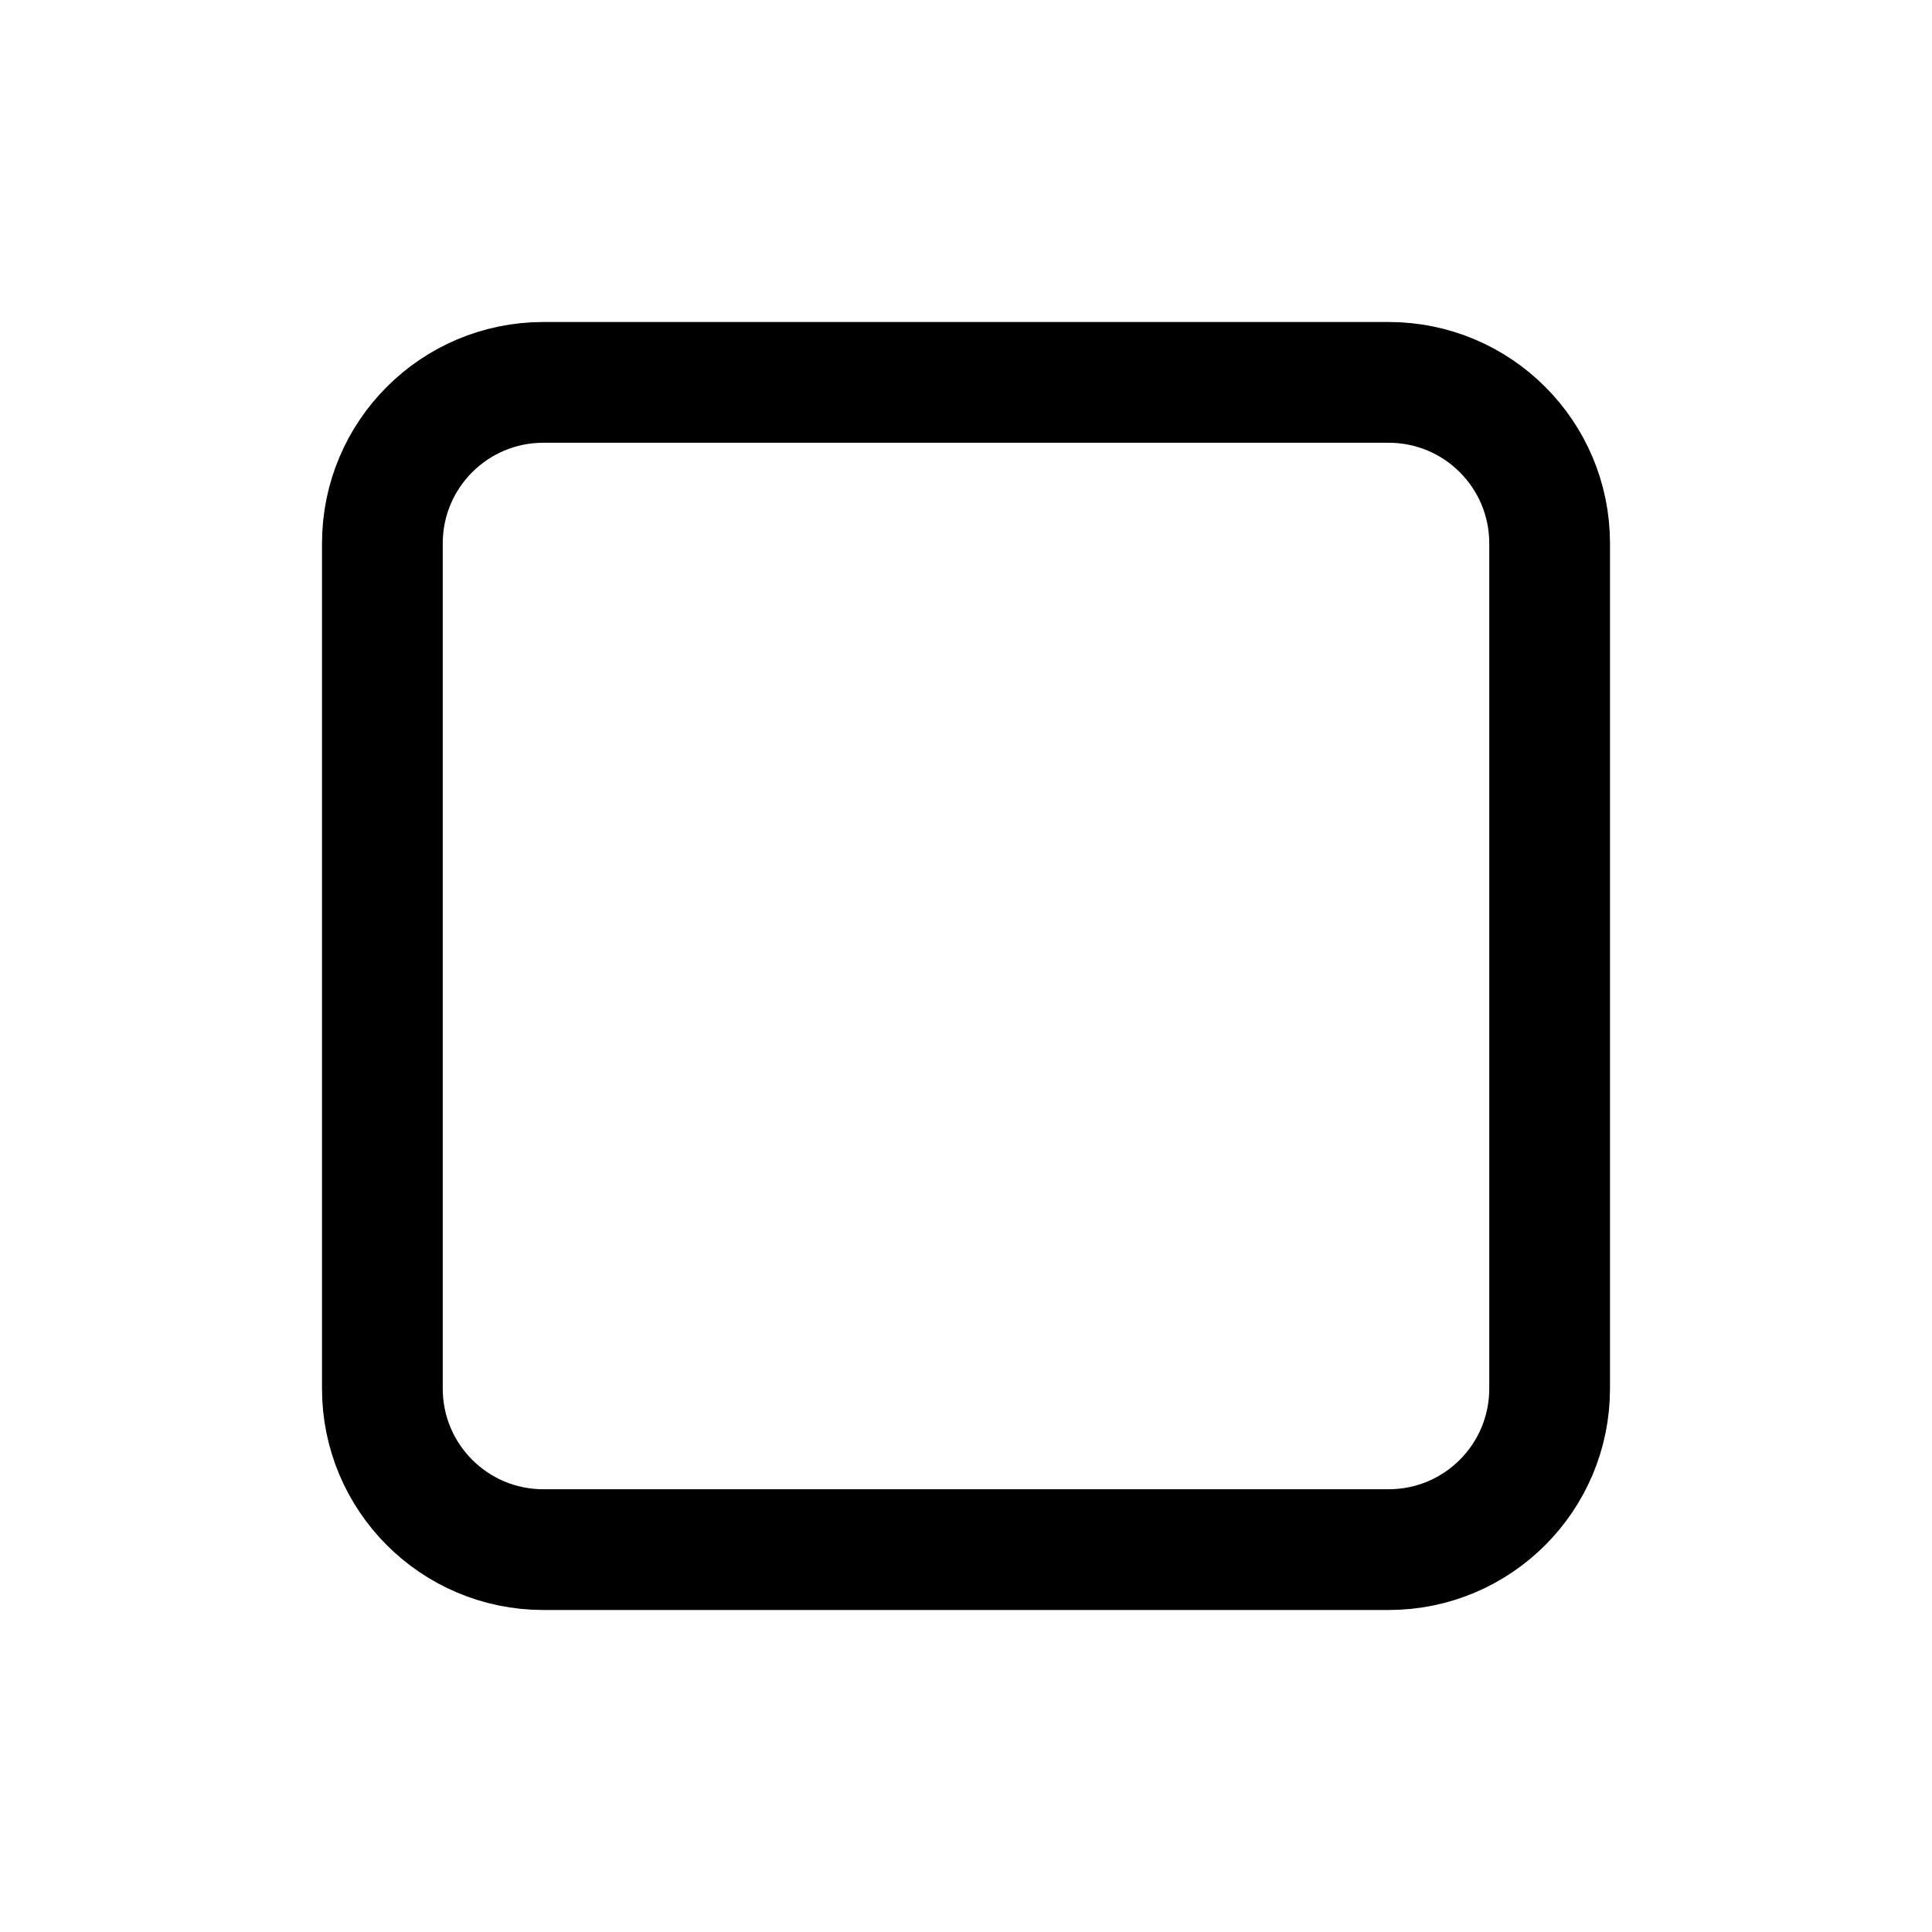 <svg width="24" height="24" viewBox="0 0 24 24" fill="none" xmlns="http://www.w3.org/2000/svg">
<path d="M17.25 19.25H6.75C5.645 19.25 4.75 18.355 4.75 17.25V6.75C4.75 5.645 5.645 4.75 6.75 4.75H17.25C18.355 4.75 19.25 5.645 19.25 6.75V17.25C19.25 18.355 18.355 19.25 17.25 19.25Z" stroke="currentColor" stroke-width="1.5" stroke-linecap="round" stroke-linejoin="round"></path>
</svg>
